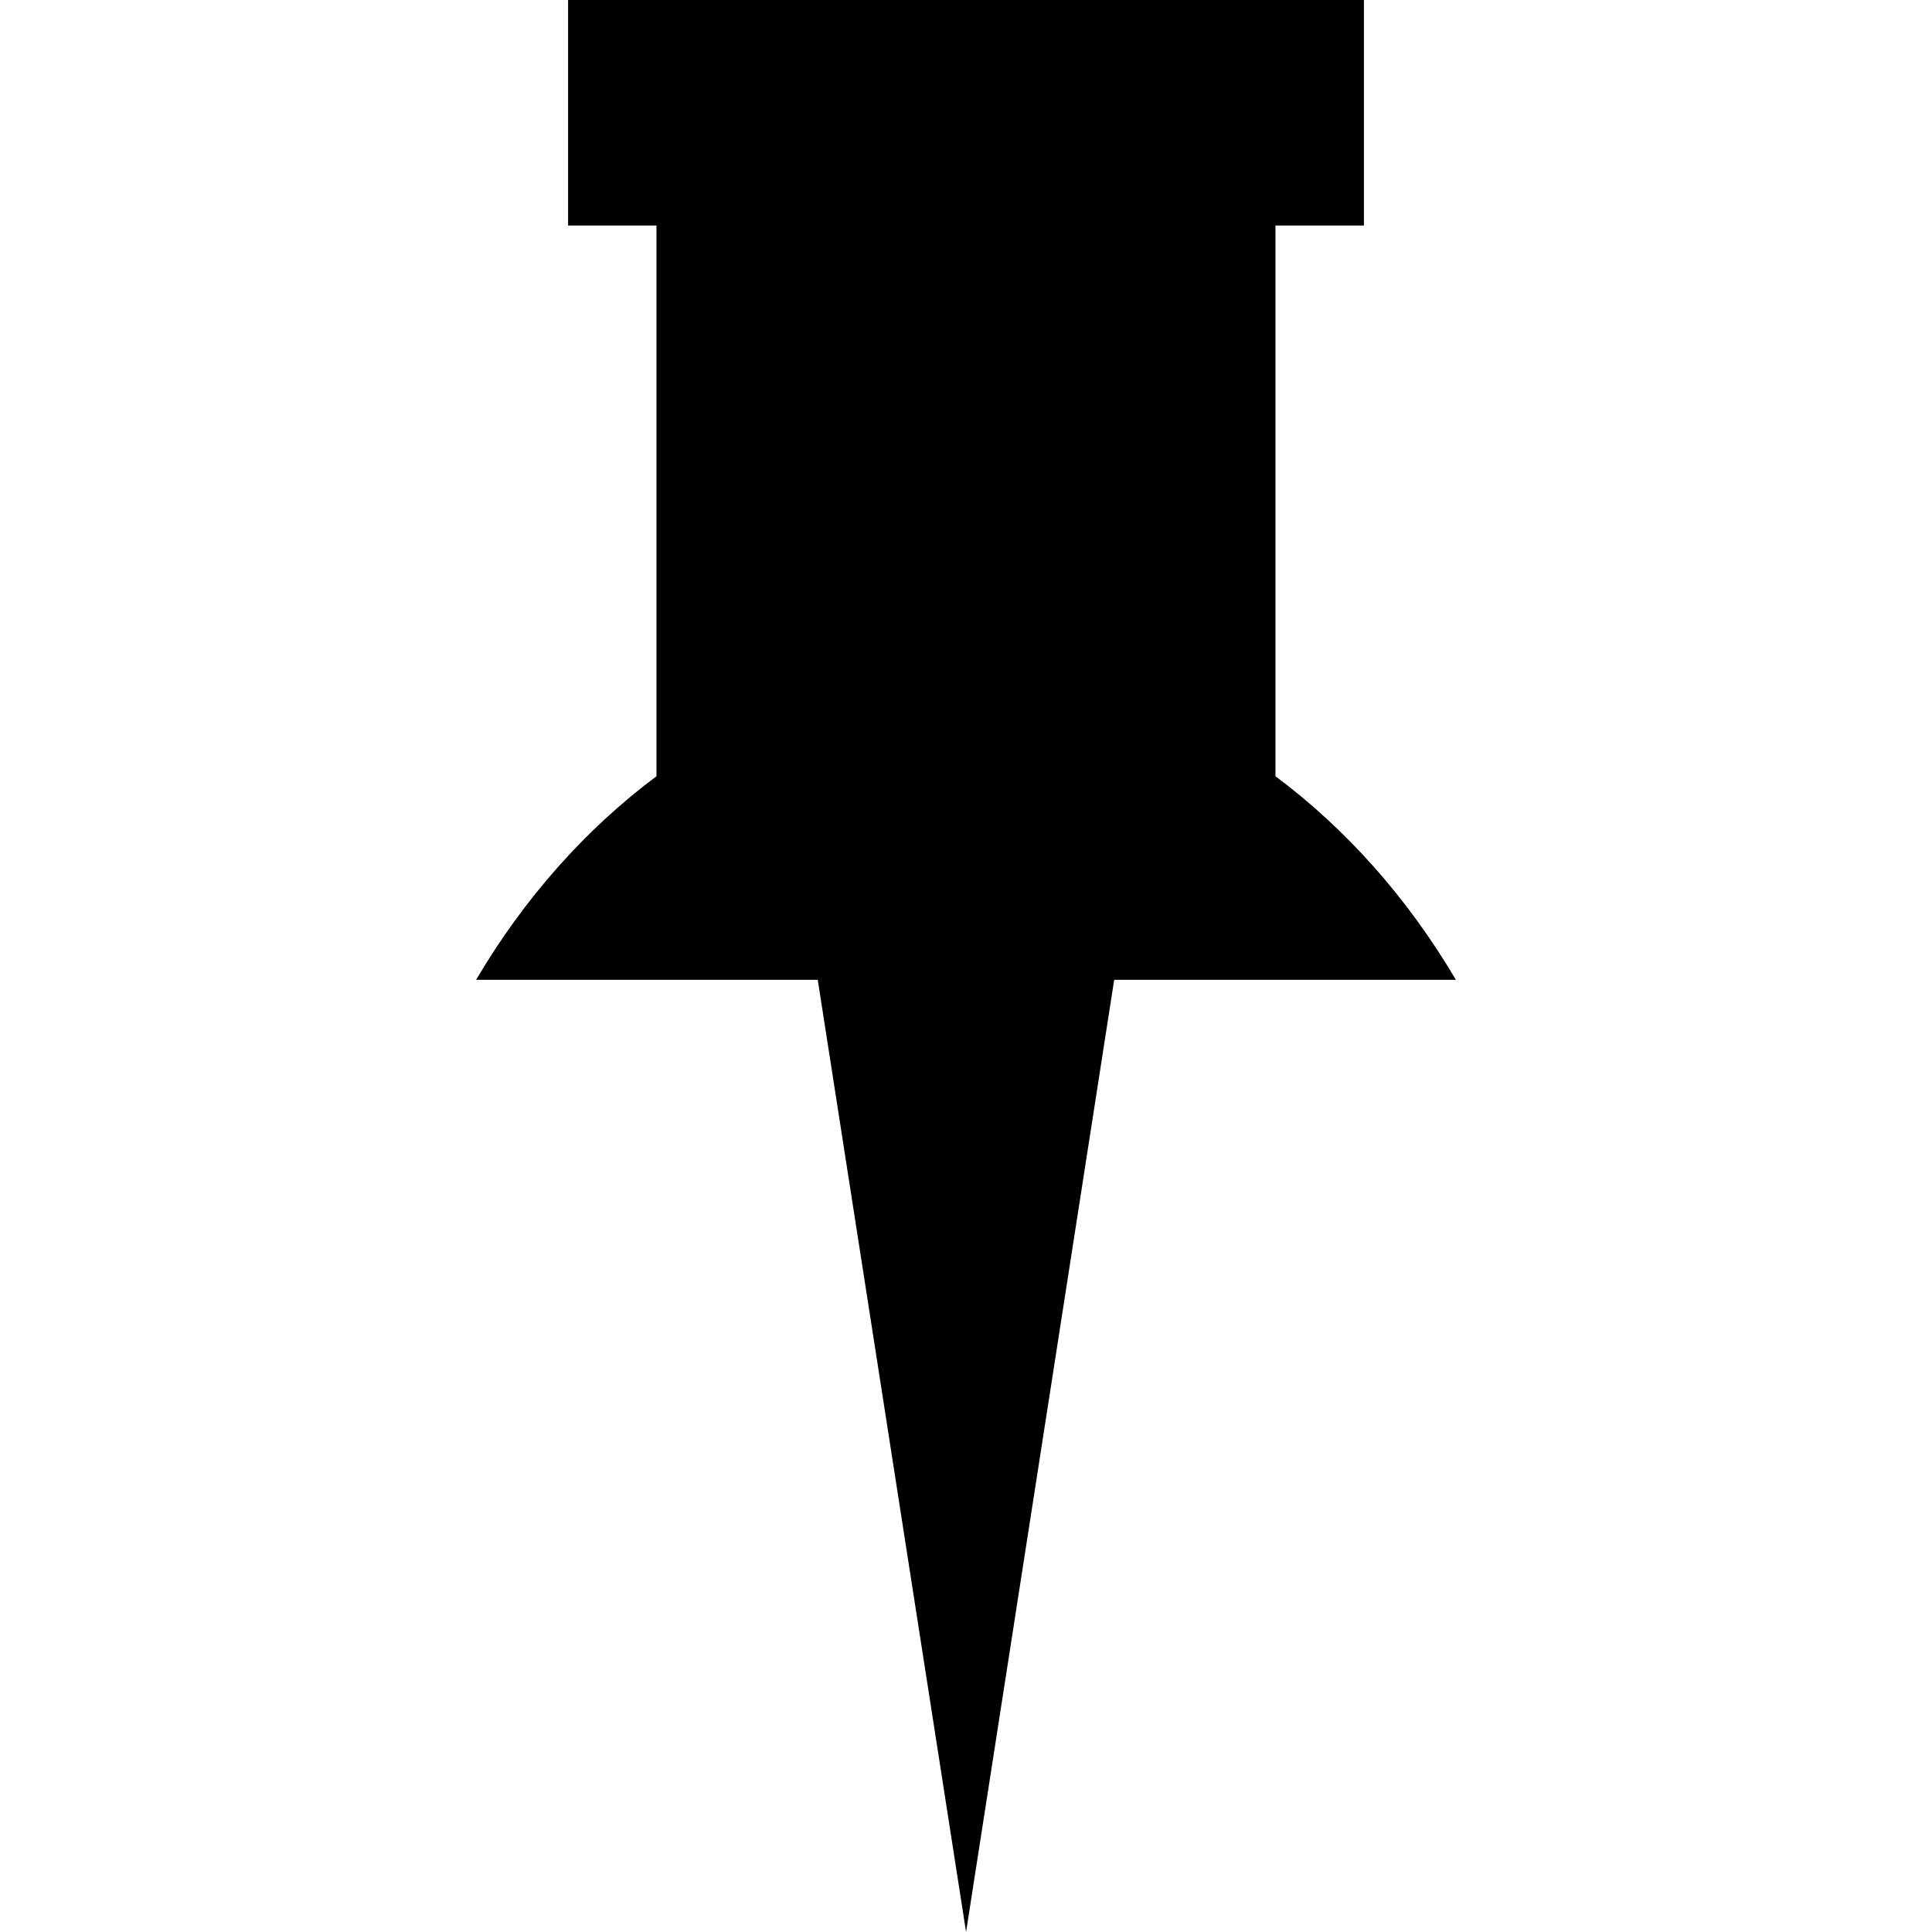 <?xml version="1.0" encoding="iso-8859-1"?>
<!-- Uploaded to: SVG Repo, www.svgrepo.com, Generator: SVG Repo Mixer Tools -->
<!DOCTYPE svg PUBLIC "-//W3C//DTD SVG 1.1//EN" "http://www.w3.org/Graphics/SVG/1.1/DTD/svg11.dtd">
<svg fill="#000000" version="1.1" id="Capa_1" xmlns="http://www.w3.org/2000/svg" xmlns:xlink="http://www.w3.org/1999/xlink" 
	 width="800px" height="800px" viewBox="0 0 28.918 28.918"
	 xml:space="preserve">
<g>
	<path d="M21.792,14.666h-5.115L14.46,28.918l-2.22-14.252H7.126c0.726-1.232,1.648-2.262,2.7-3.047V3.375H8.503V0h1.323h9.267
		h1.322v3.375h-1.324v8.244C20.144,12.404,21.065,13.434,21.792,14.666z"/>
</g>
</svg>